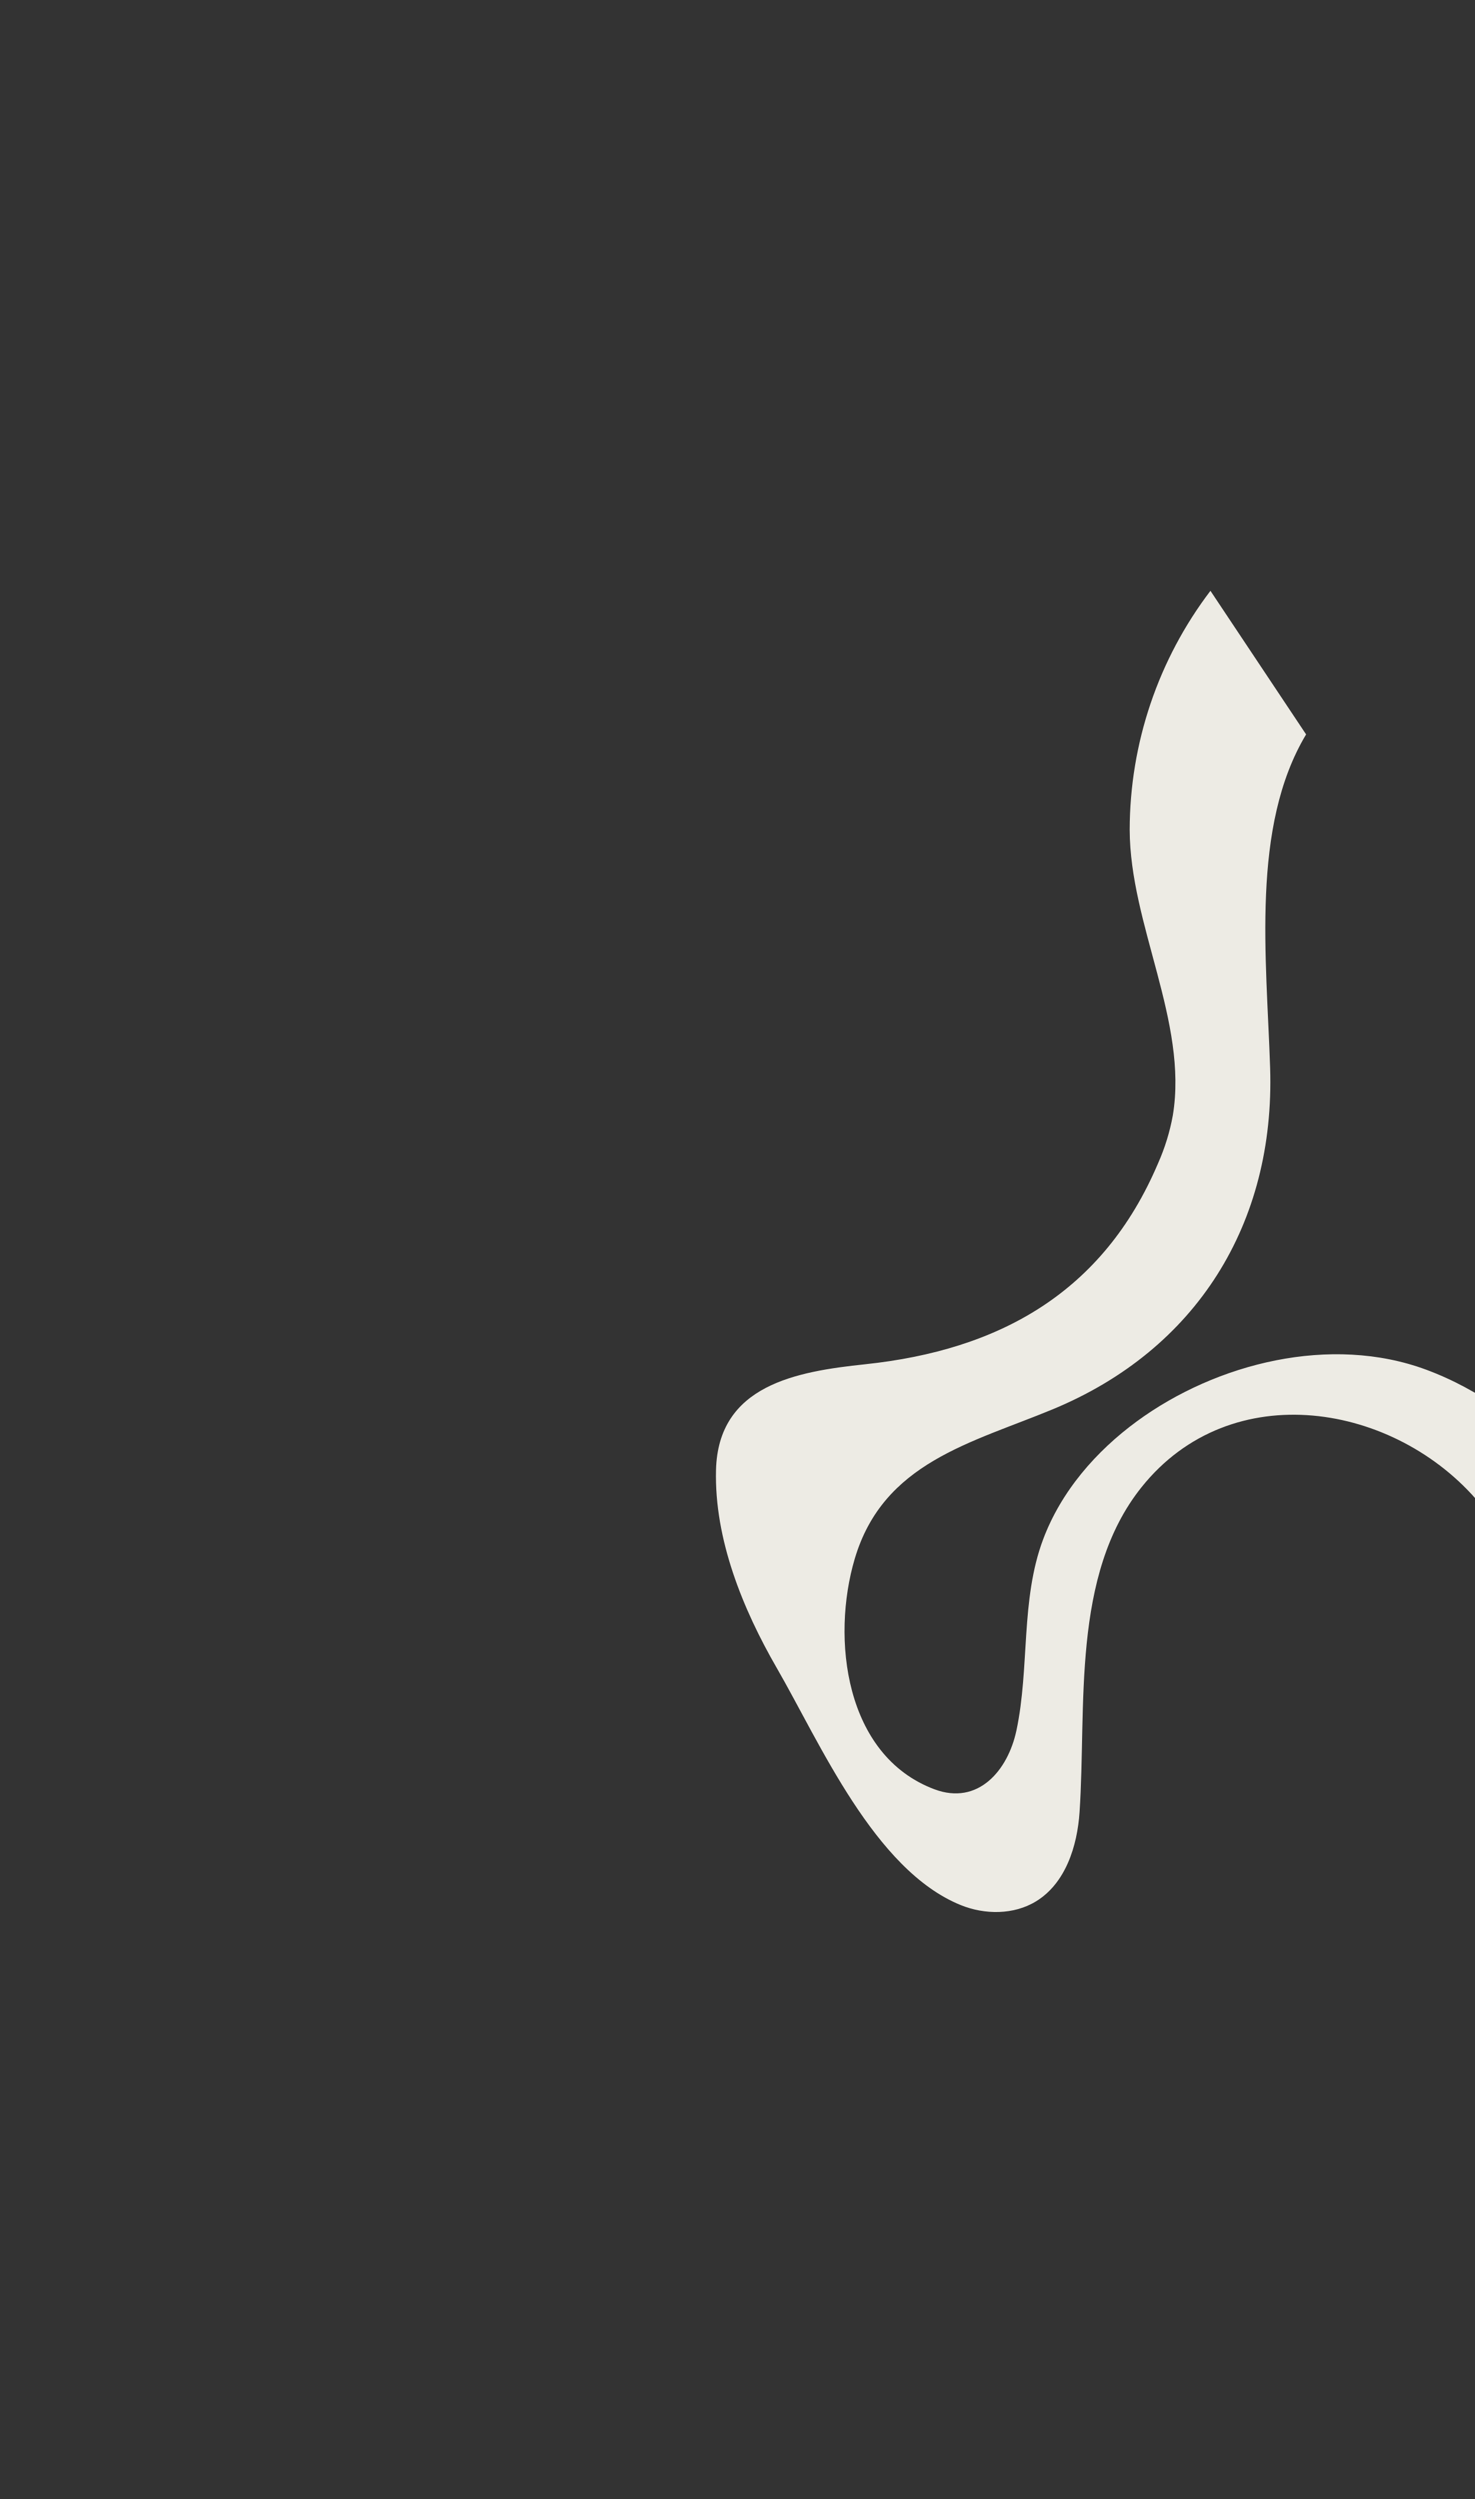 <svg width="504" height="854" viewBox="0 0 504 854" fill="none" xmlns="http://www.w3.org/2000/svg">
<rect x="0" y="0" width="504" height="854" fill="#333333" stroke="none"/>
<mask id="mask0_469_1861" style="mask-type:alpha" maskUnits="userSpaceOnUse" x="166" y="155" width="517" height="543">
<rect x="166.998" y="224.775" width="446.566" height="478.926" transform="rotate(-8.896 166.998 224.775)" fill="#EDEBE4"/>
</mask>
<g mask="url(#mask0_469_1861)">
<path d="M386.011 283.547C386.083 315.969 406.007 349.178 400.754 381.132C399.728 386.806 398.022 392.33 395.675 397.601C376.872 441.772 341.405 461.369 295.615 466.208C272.146 468.687 245.404 473.301 244.657 502.32C244.054 525.988 253.808 549.889 265.45 570.053C280.242 595.687 298.776 638.981 328.198 650.989C336.494 654.37 346.443 654.402 354.082 649.698C364.074 643.537 368.101 630.939 368.878 619.243C371.3 583.284 365.941 538.411 390.035 508.246C420.737 469.818 476.917 479.525 505.506 513.654C541.9 557.097 558.664 612.375 597.366 654.917C627.682 688.246 668.821 718.985 713.88 730.177L749.609 706.38L680.237 602.223C676.715 602.353 673.699 602.387 671.318 602.338C585.052 600.525 560.635 495.234 487.314 468.059C454.819 456.014 415.728 465.739 388.478 485.698C374.516 495.93 362.598 509.593 356.428 526.055C348.66 546.773 351.871 569.908 347.304 591.379C344.398 605.019 334.209 617.06 319.264 611.437C288.657 599.922 284 559.859 292.064 532.669C301.817 499.78 331.736 493.181 359.732 481.589C408.875 461.231 435.707 418.13 433.996 364.948C432.782 327.319 427.38 282.529 446.289 250.969L413.604 201.896C395.742 225.377 386.057 254.052 386.011 283.547Z" fill="#EDEBE4"/>
</g>
</svg>
